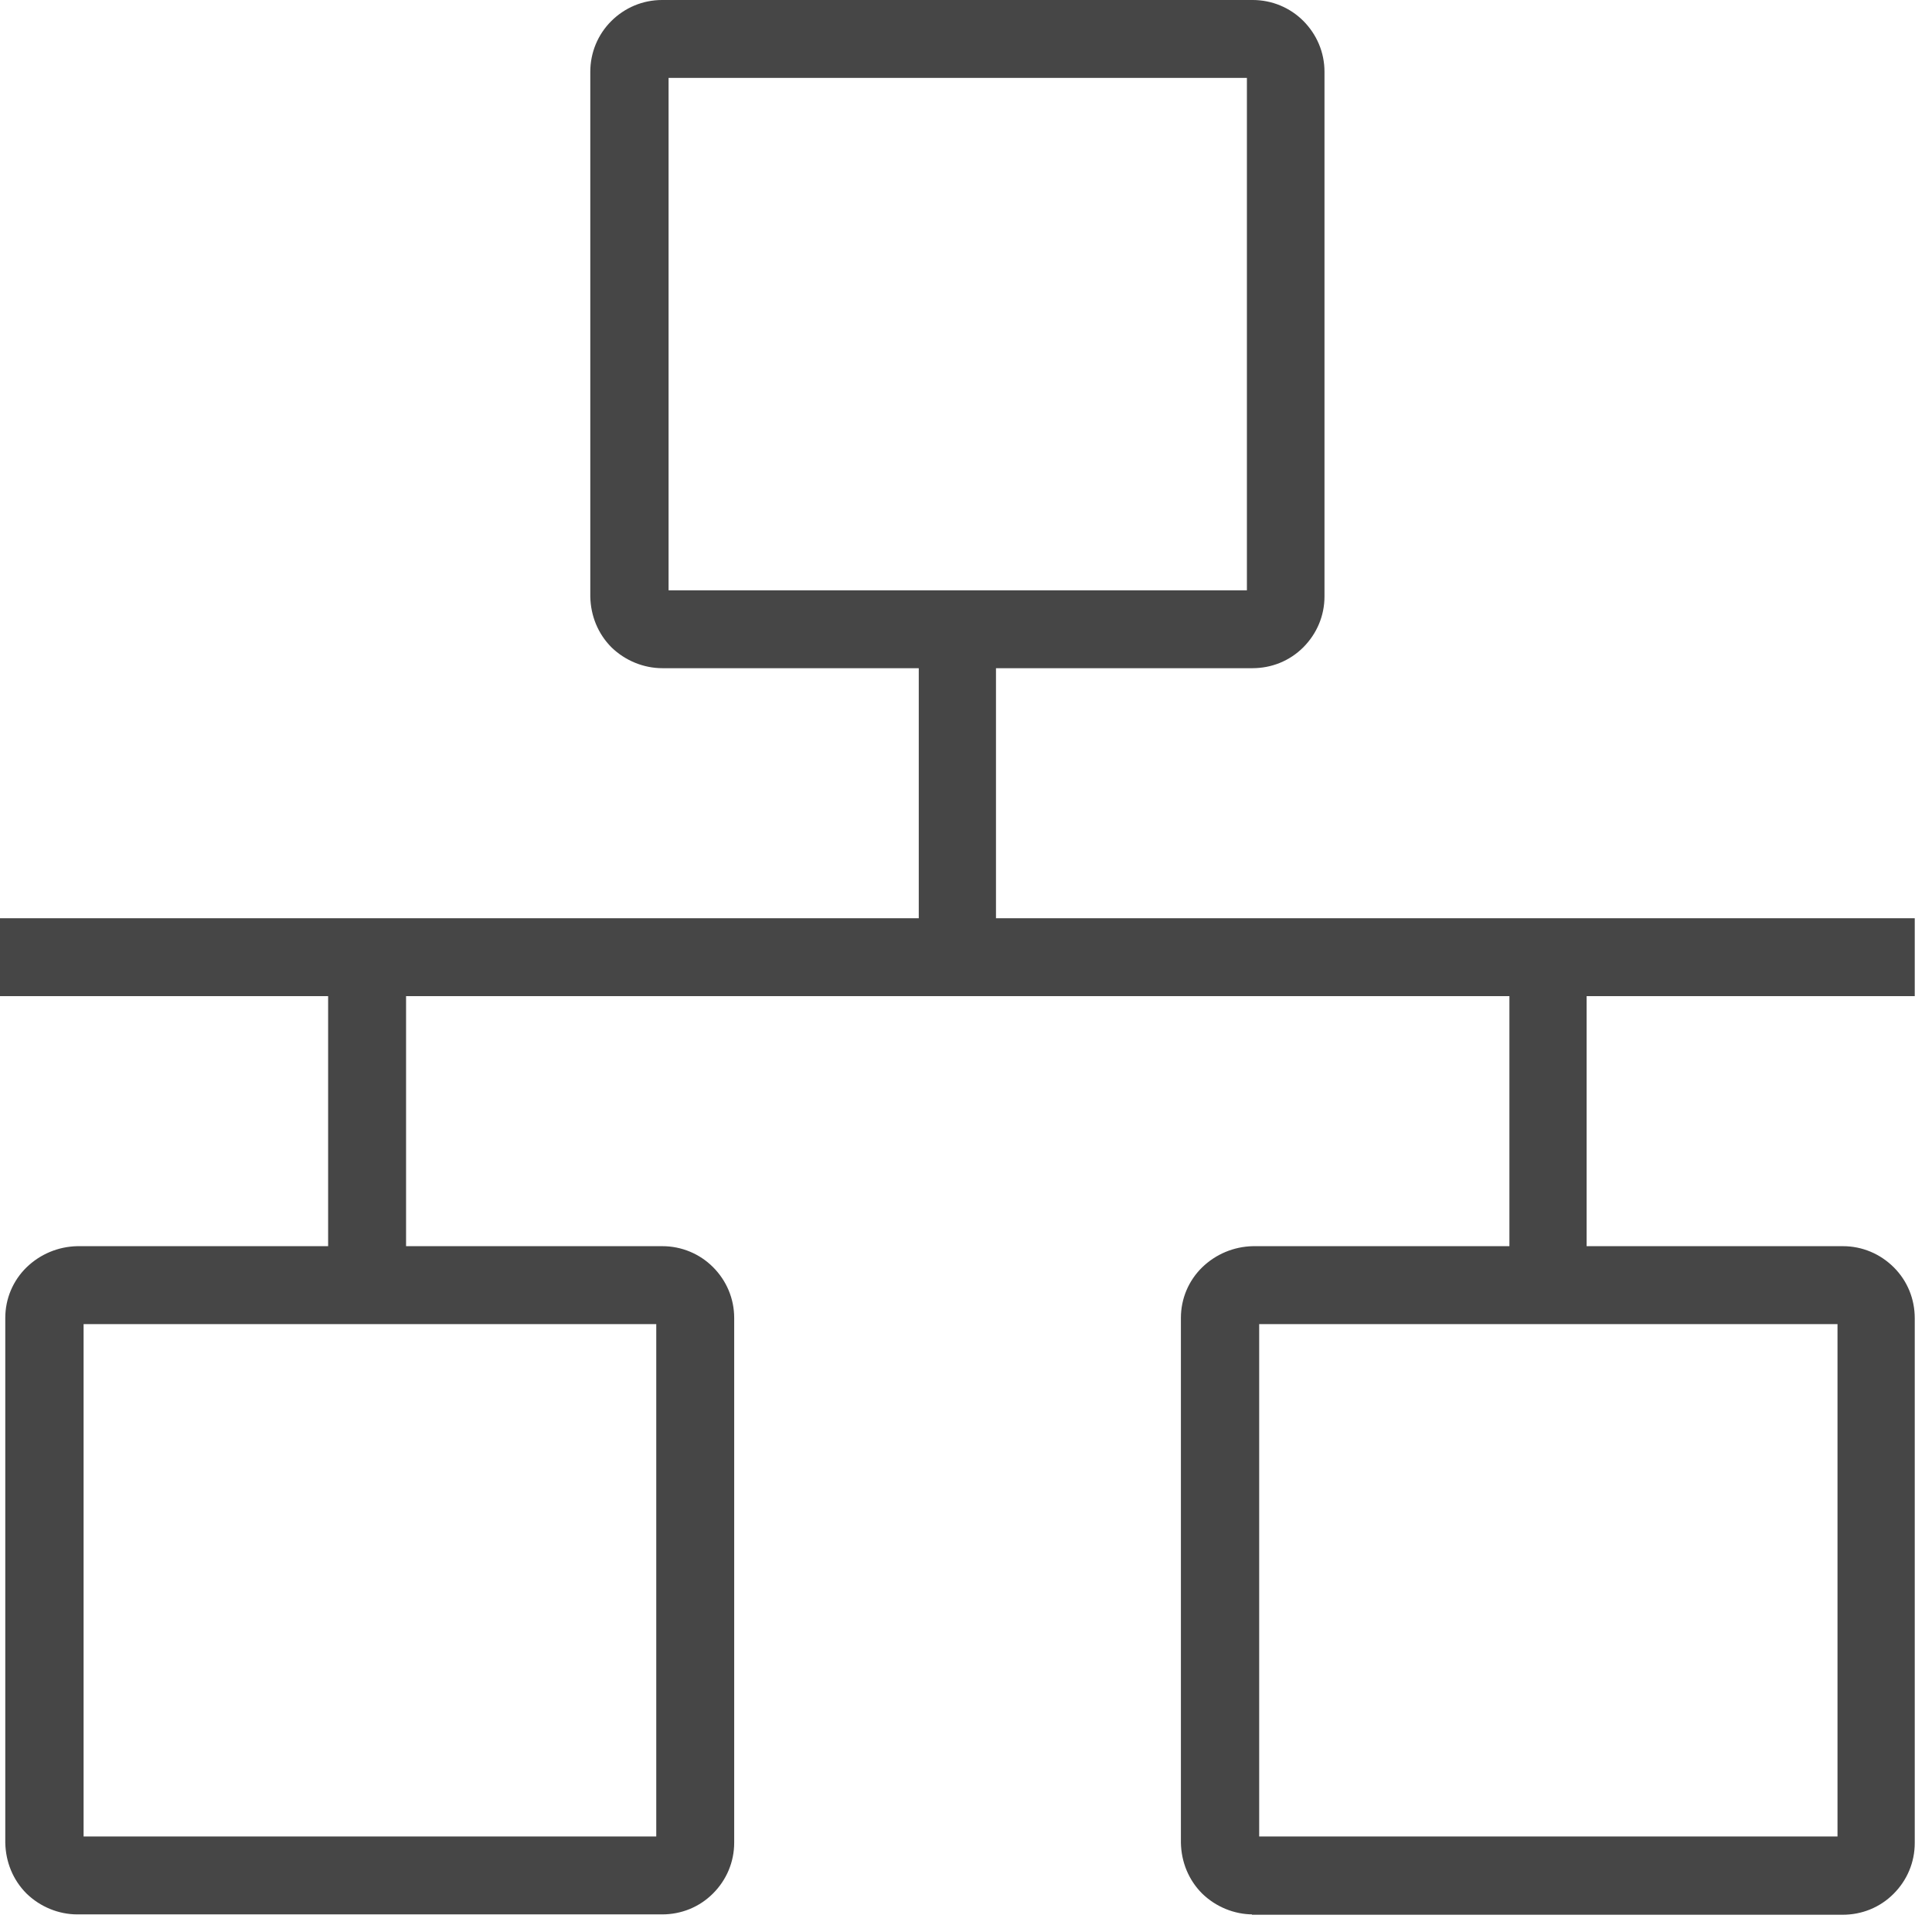 <svg width="56" height="56" viewBox="0 0 56 56" fill="none" xmlns="http://www.w3.org/2000/svg">
<path d="M36.32 55.24C35.839 55.24 35.369 55.046 35.021 54.708C34.674 54.361 34.489 53.901 34.479 53.41V38.201C34.479 37.711 34.674 37.251 35.021 36.913C35.369 36.576 35.829 36.382 36.32 36.371H44.001V28.624H11.52V36.371H19.2C19.691 36.371 20.151 36.566 20.489 36.903C20.837 37.251 21.031 37.711 21.031 38.201V53.41C21.031 53.901 20.837 54.361 20.489 54.708C20.141 55.056 19.681 55.24 19.19 55.24H2.244C1.764 55.24 1.293 55.046 0.945 54.708C0.598 54.361 0.414 53.901 0.403 53.41V38.201C0.403 37.711 0.598 37.251 0.945 36.913C1.293 36.576 1.753 36.382 2.244 36.371H9.761V28.624H0.25V26.866H26.881V19.118H19.2C18.72 19.118 18.249 18.924 17.901 18.587C17.554 18.239 17.37 17.779 17.36 17.289V2.08C17.36 1.589 17.554 1.129 17.891 0.792C18.239 0.444 18.699 0.25 19.19 0.25H36.31C36.801 0.25 37.261 0.444 37.599 0.781C37.946 1.129 38.141 1.589 38.141 2.08V17.289C38.141 17.779 37.946 18.239 37.599 18.587C37.251 18.934 36.791 19.118 36.3 19.118H28.619V26.866H55.25V28.624H45.739V36.371H53.419C53.91 36.371 54.37 36.566 54.718 36.913C55.066 37.261 55.25 37.721 55.25 38.211V53.42C55.25 53.911 55.056 54.371 54.708 54.718C54.36 55.066 53.9 55.25 53.409 55.25H36.289L36.32 55.24ZM36.248 53.482H53.511V38.13H36.248V53.482ZM2.173 53.482H19.272V38.13H2.173V53.482ZM19.129 17.36H36.392V2.008H19.129V17.36Z" fill="#464646" stroke="#464646" stroke-width="0.5"/>
</svg>
